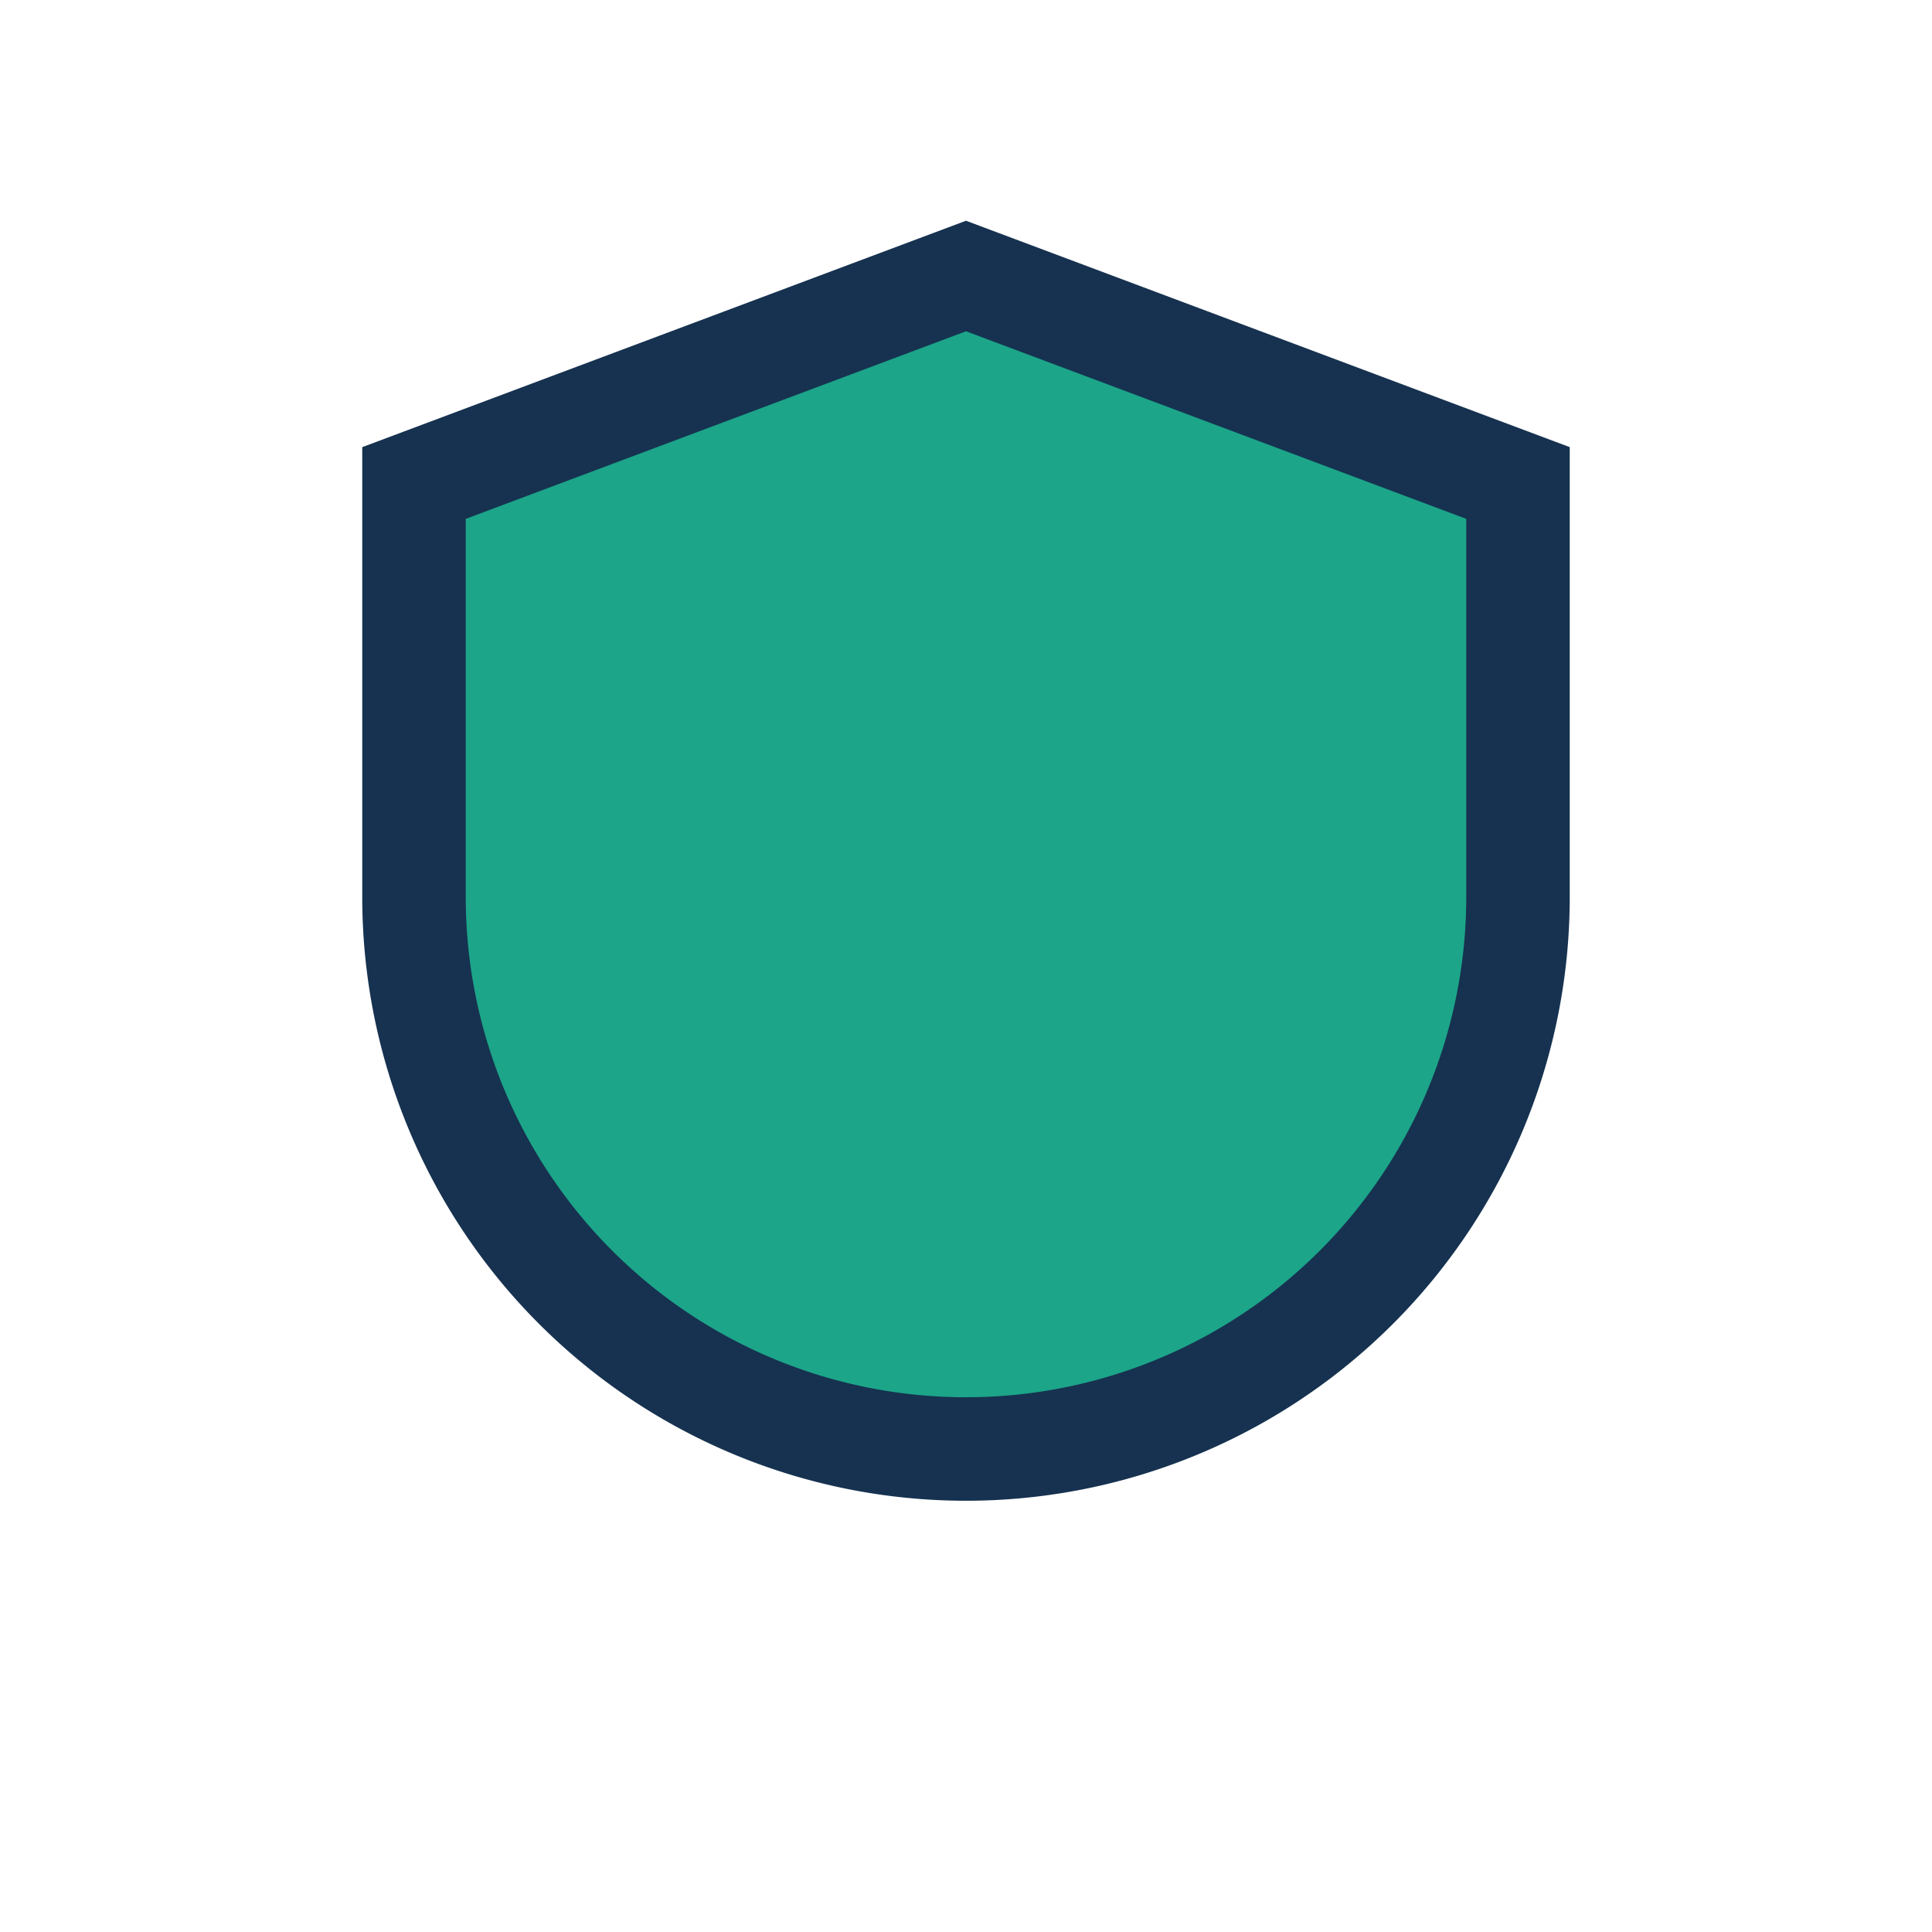 <?xml version="1.0" encoding="UTF-8"?>
<svg xmlns="http://www.w3.org/2000/svg" width="28" height="28" viewBox="0 0 28 28"><path d="M14 4l8 3v6a8 8 0 01-8 8 8 8 0 01-8-8V7z" fill="#1CA589" stroke="#163250" stroke-width="1.5"/></svg>